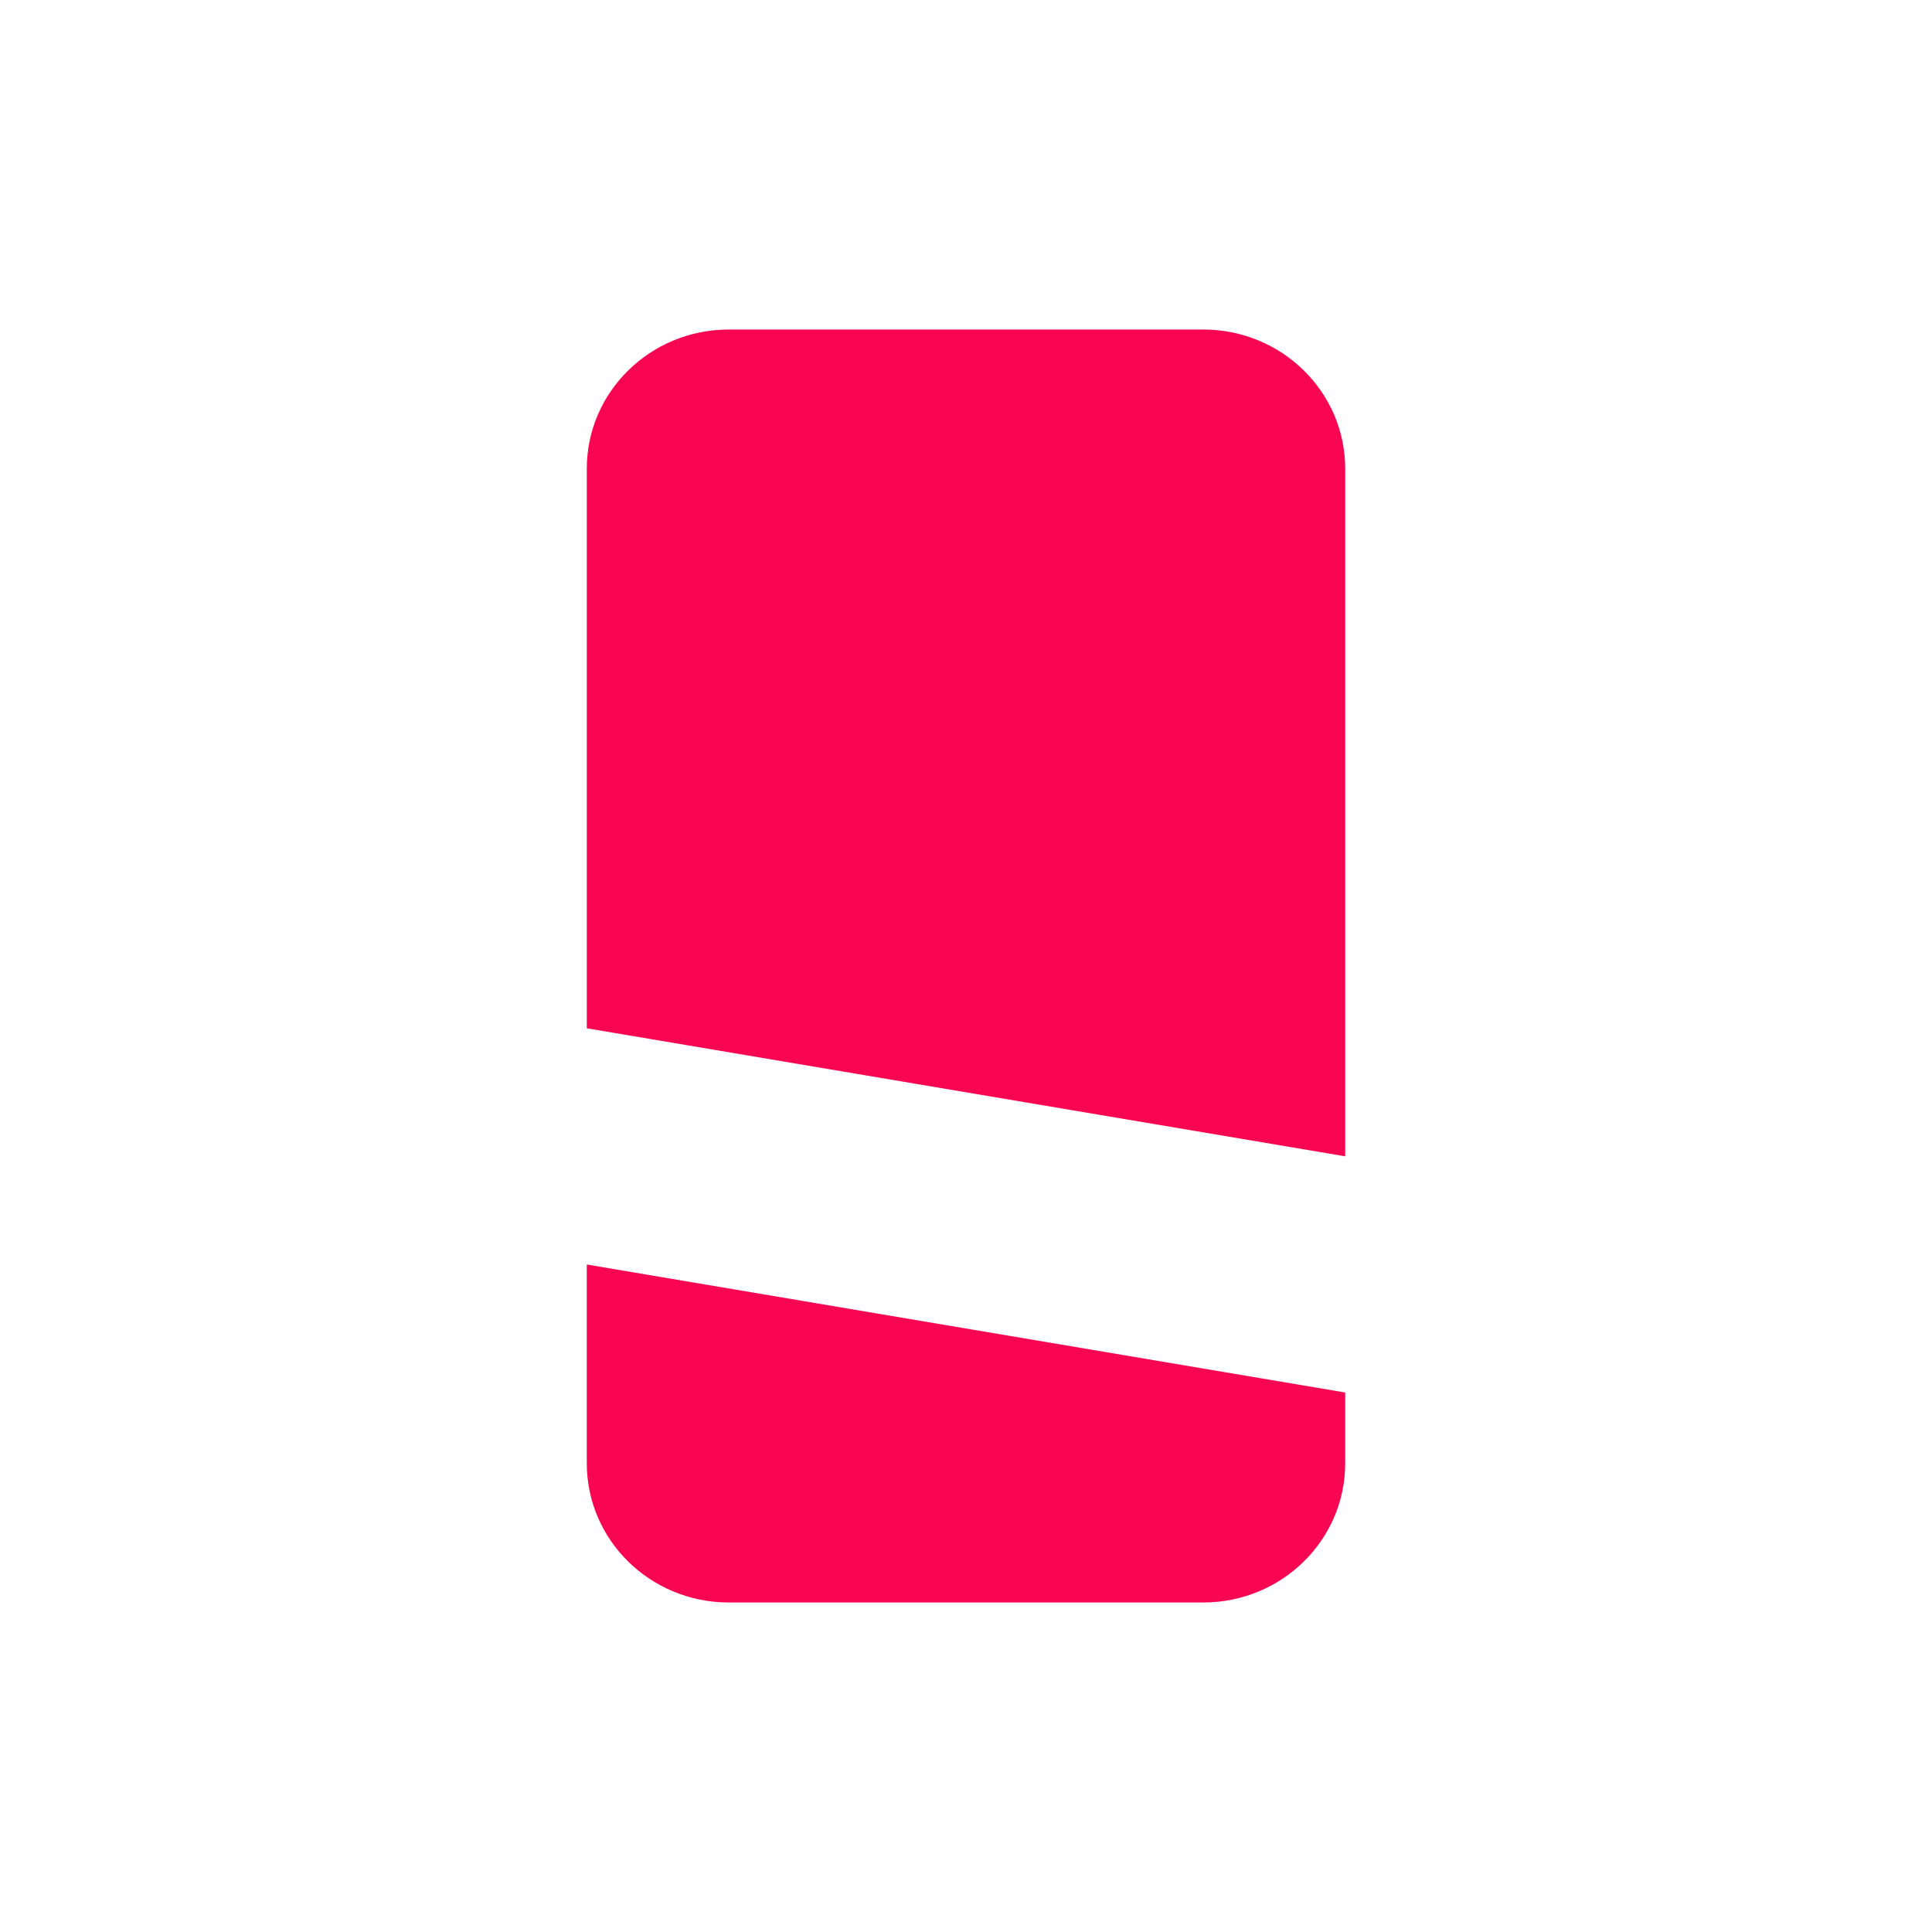 <svg id="eehydD3VcUC1" xmlns="http://www.w3.org/2000/svg" xmlns:xlink="http://www.w3.org/1999/xlink" viewBox="0 0 300 300" shape-rendering="geometricPrecision" text-rendering="geometricPrecision" project-id="b5fb55c8ee0c41cab3b31fbcbb99577b" export-id="15511777655241d8ac091a8f2f6fdf78" cached="false"><path d="M113.17,248.835c-12.179,0-22.053-9.674-22.053-21.608v-30.875l117.764,19.878v10.997c0,11.934-9.873,21.608-22.053,21.608l-73.659-0ZM91.118,72.773c0-11.934,9.873-21.608,22.053-21.608h73.659c12.179,0,22.053,9.674,22.053,21.608v106.78L91.118,159.674l0-86.901Z" fill="#f80651" stroke-width="0"/></svg>
